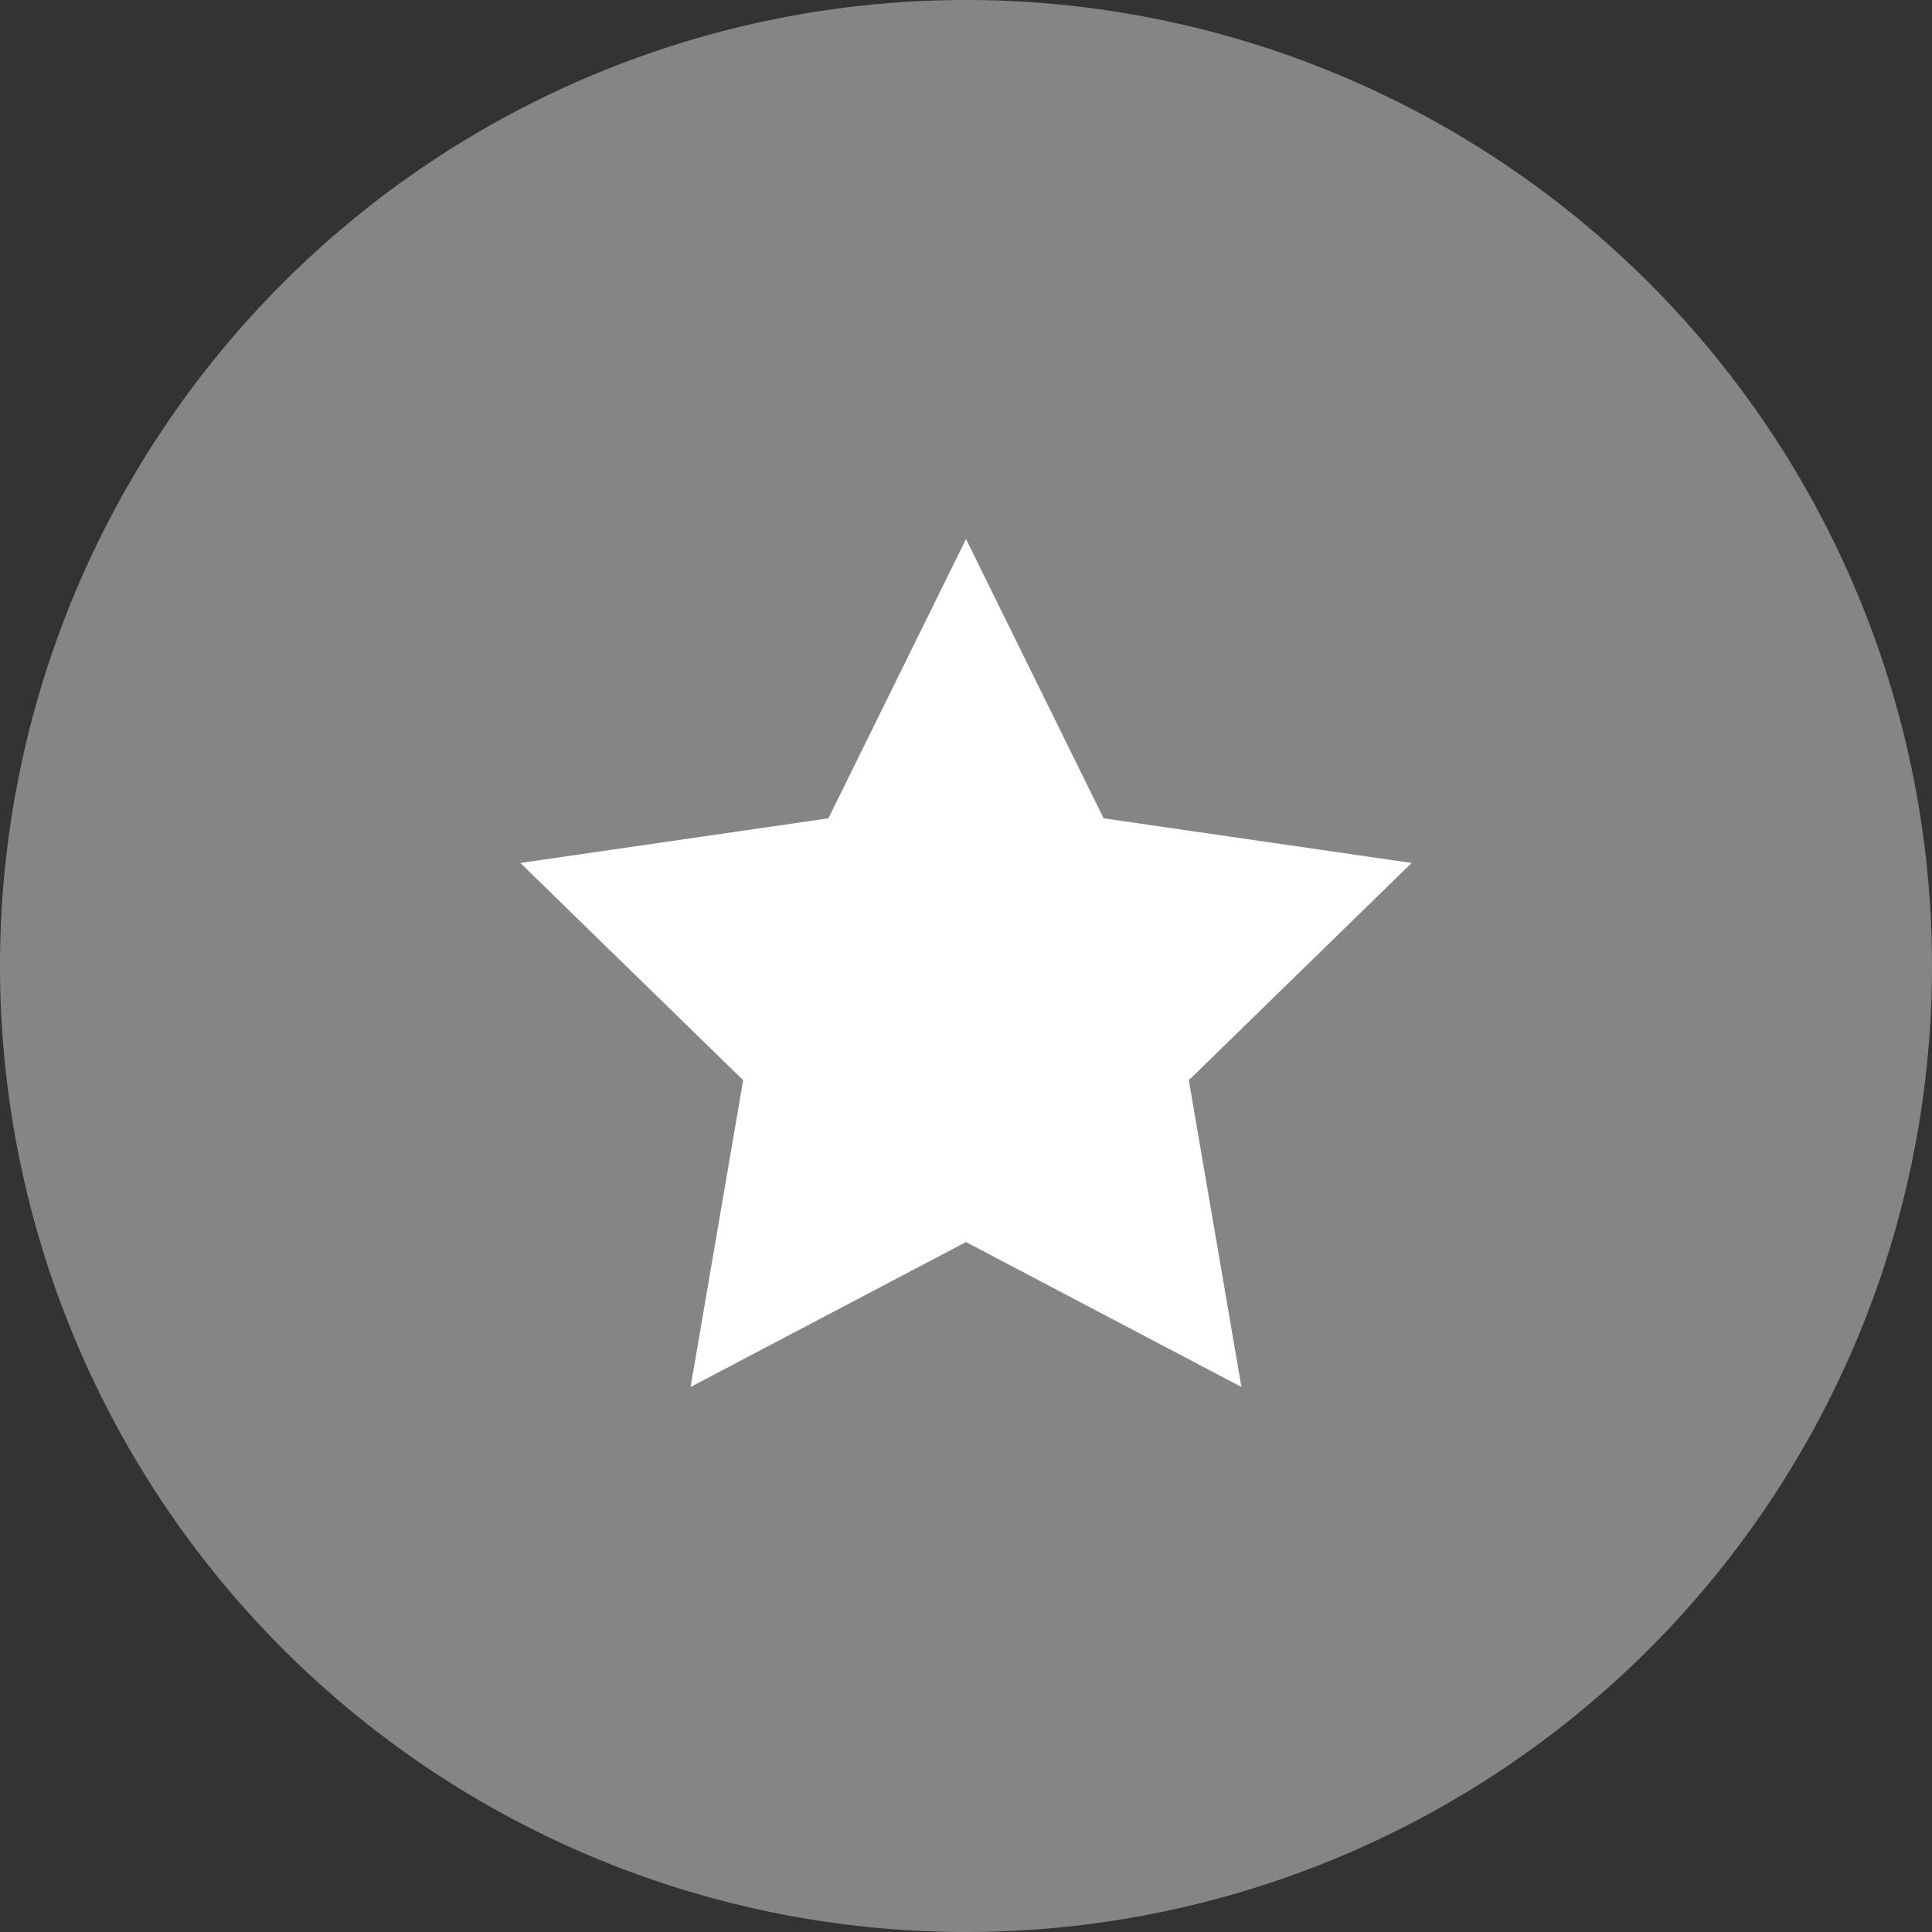<svg id="Ebene_1" data-name="Ebene 1" xmlns="http://www.w3.org/2000/svg" viewBox="0 0 90 90"><rect x="0" y="0" width="90" height="90" fill="#333333" stroke="none"/><defs><style>.cls-1{fill:#858585;}.cls-2{fill:#fff;}</style></defs><title>icon-leistungspunkte</title><path class="cls-1" d="M363,277a45,45,0,1,0-45-45,45,45,0,0,0,45,45" transform="translate(-318 -187)"/><polygon class="cls-2" points="65.76 40.2 51.41 38.12 45 25.11 38.59 38.12 24.24 40.2 34.62 50.32 32.17 64.61 45 57.86 57.83 64.61 55.38 50.32 65.76 40.2"/></svg>